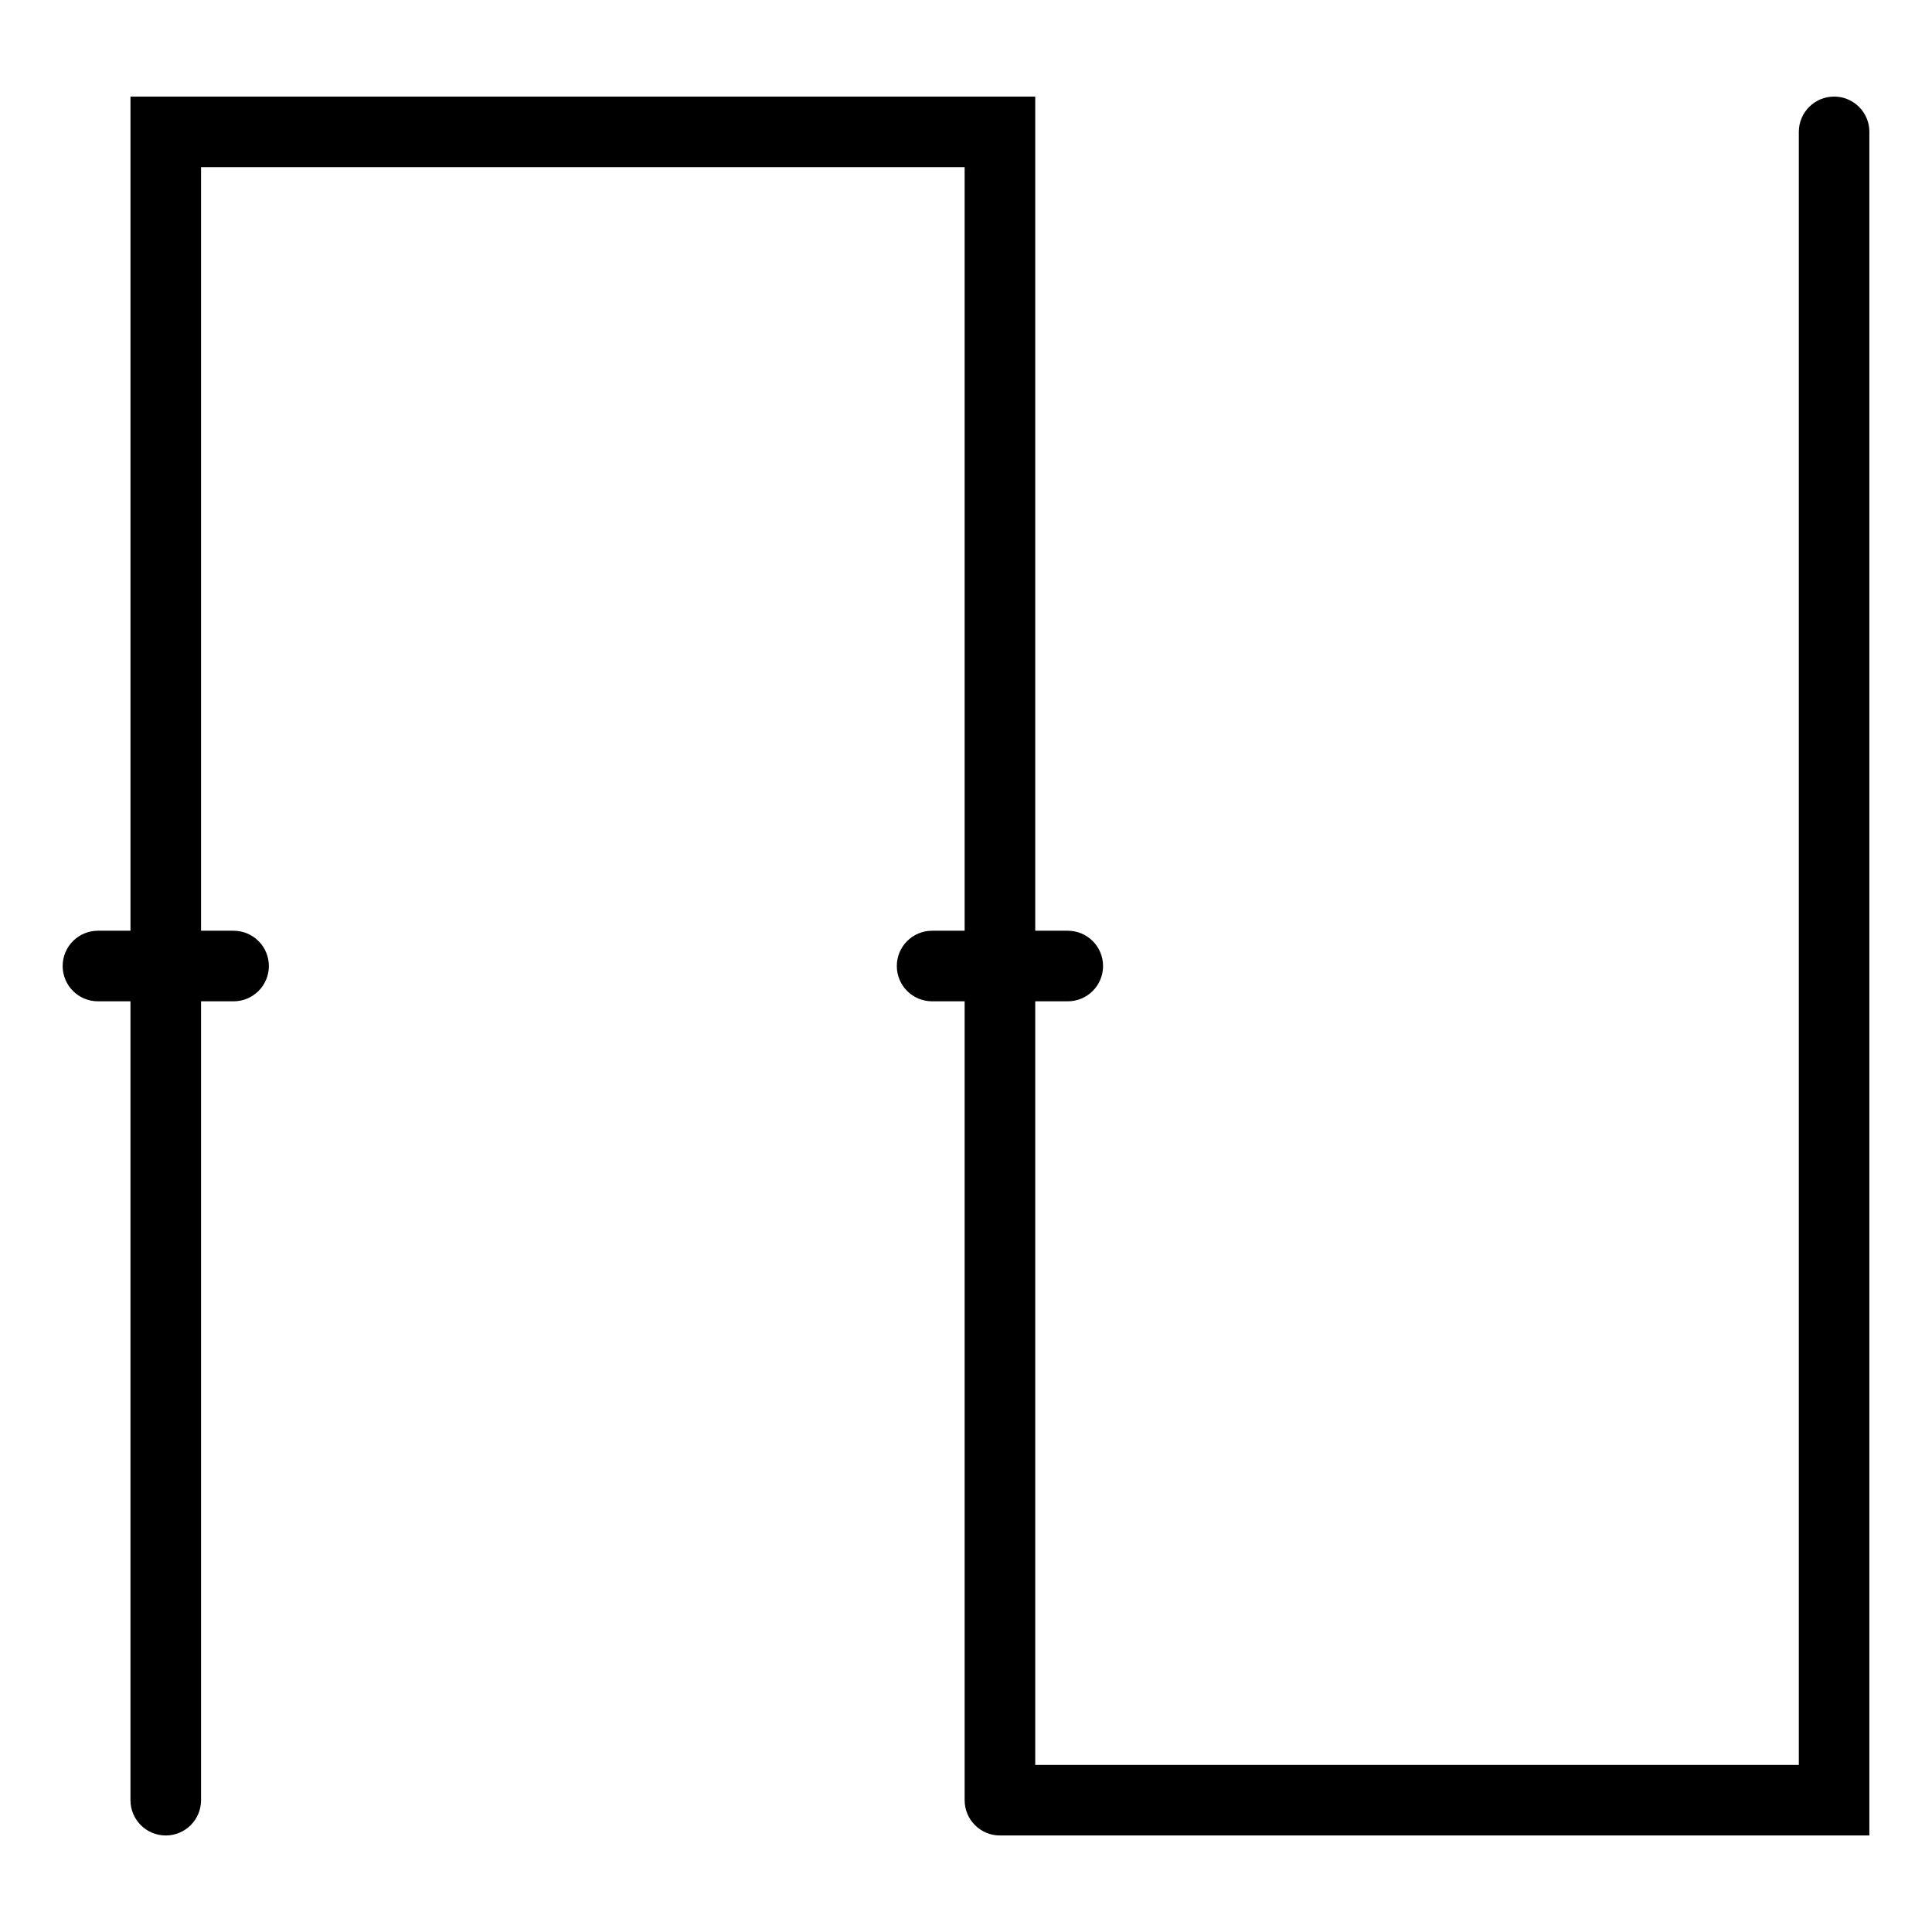 <?xml version="1.0" encoding="UTF-8"?>
<!-- Uploaded to: SVG Repo, www.svgrepo.com, Generator: SVG Repo Mixer Tools -->
<svg fill="#000000" width="800px" height="800px" version="1.1" viewBox="144 144 512 512" xmlns="http://www.w3.org/2000/svg">
 <path d="m639.4 178.94v451.48h-230.41c-5.164 0-9.352-4.188-9.352-9.352v-211.71h-8.621c-5.164 0-9.352-4.188-9.352-9.352s4.188-9.352 9.352-9.352h8.621v-202.36h-202.36v202.36h8.621c5.164 0 9.352 4.188 9.352 9.352s-4.188 9.352-9.352 9.352h-8.621v211.71c0 5.164-4.188 9.352-9.352 9.352s-9.352-4.188-9.352-9.352v-211.71h-8.617c-5.164 0-9.352-4.188-9.352-9.352s4.188-9.352 9.352-9.352h8.621v-221.06h239.77v221.06h8.621c5.164 0 9.352 4.188 9.352 9.352s-4.188 9.352-9.352 9.352h-8.621v202.36h202.36v-432.77c0-5.164 4.188-9.352 9.352-9.352 5.16 0 9.348 4.188 9.348 9.352z"/>
</svg>